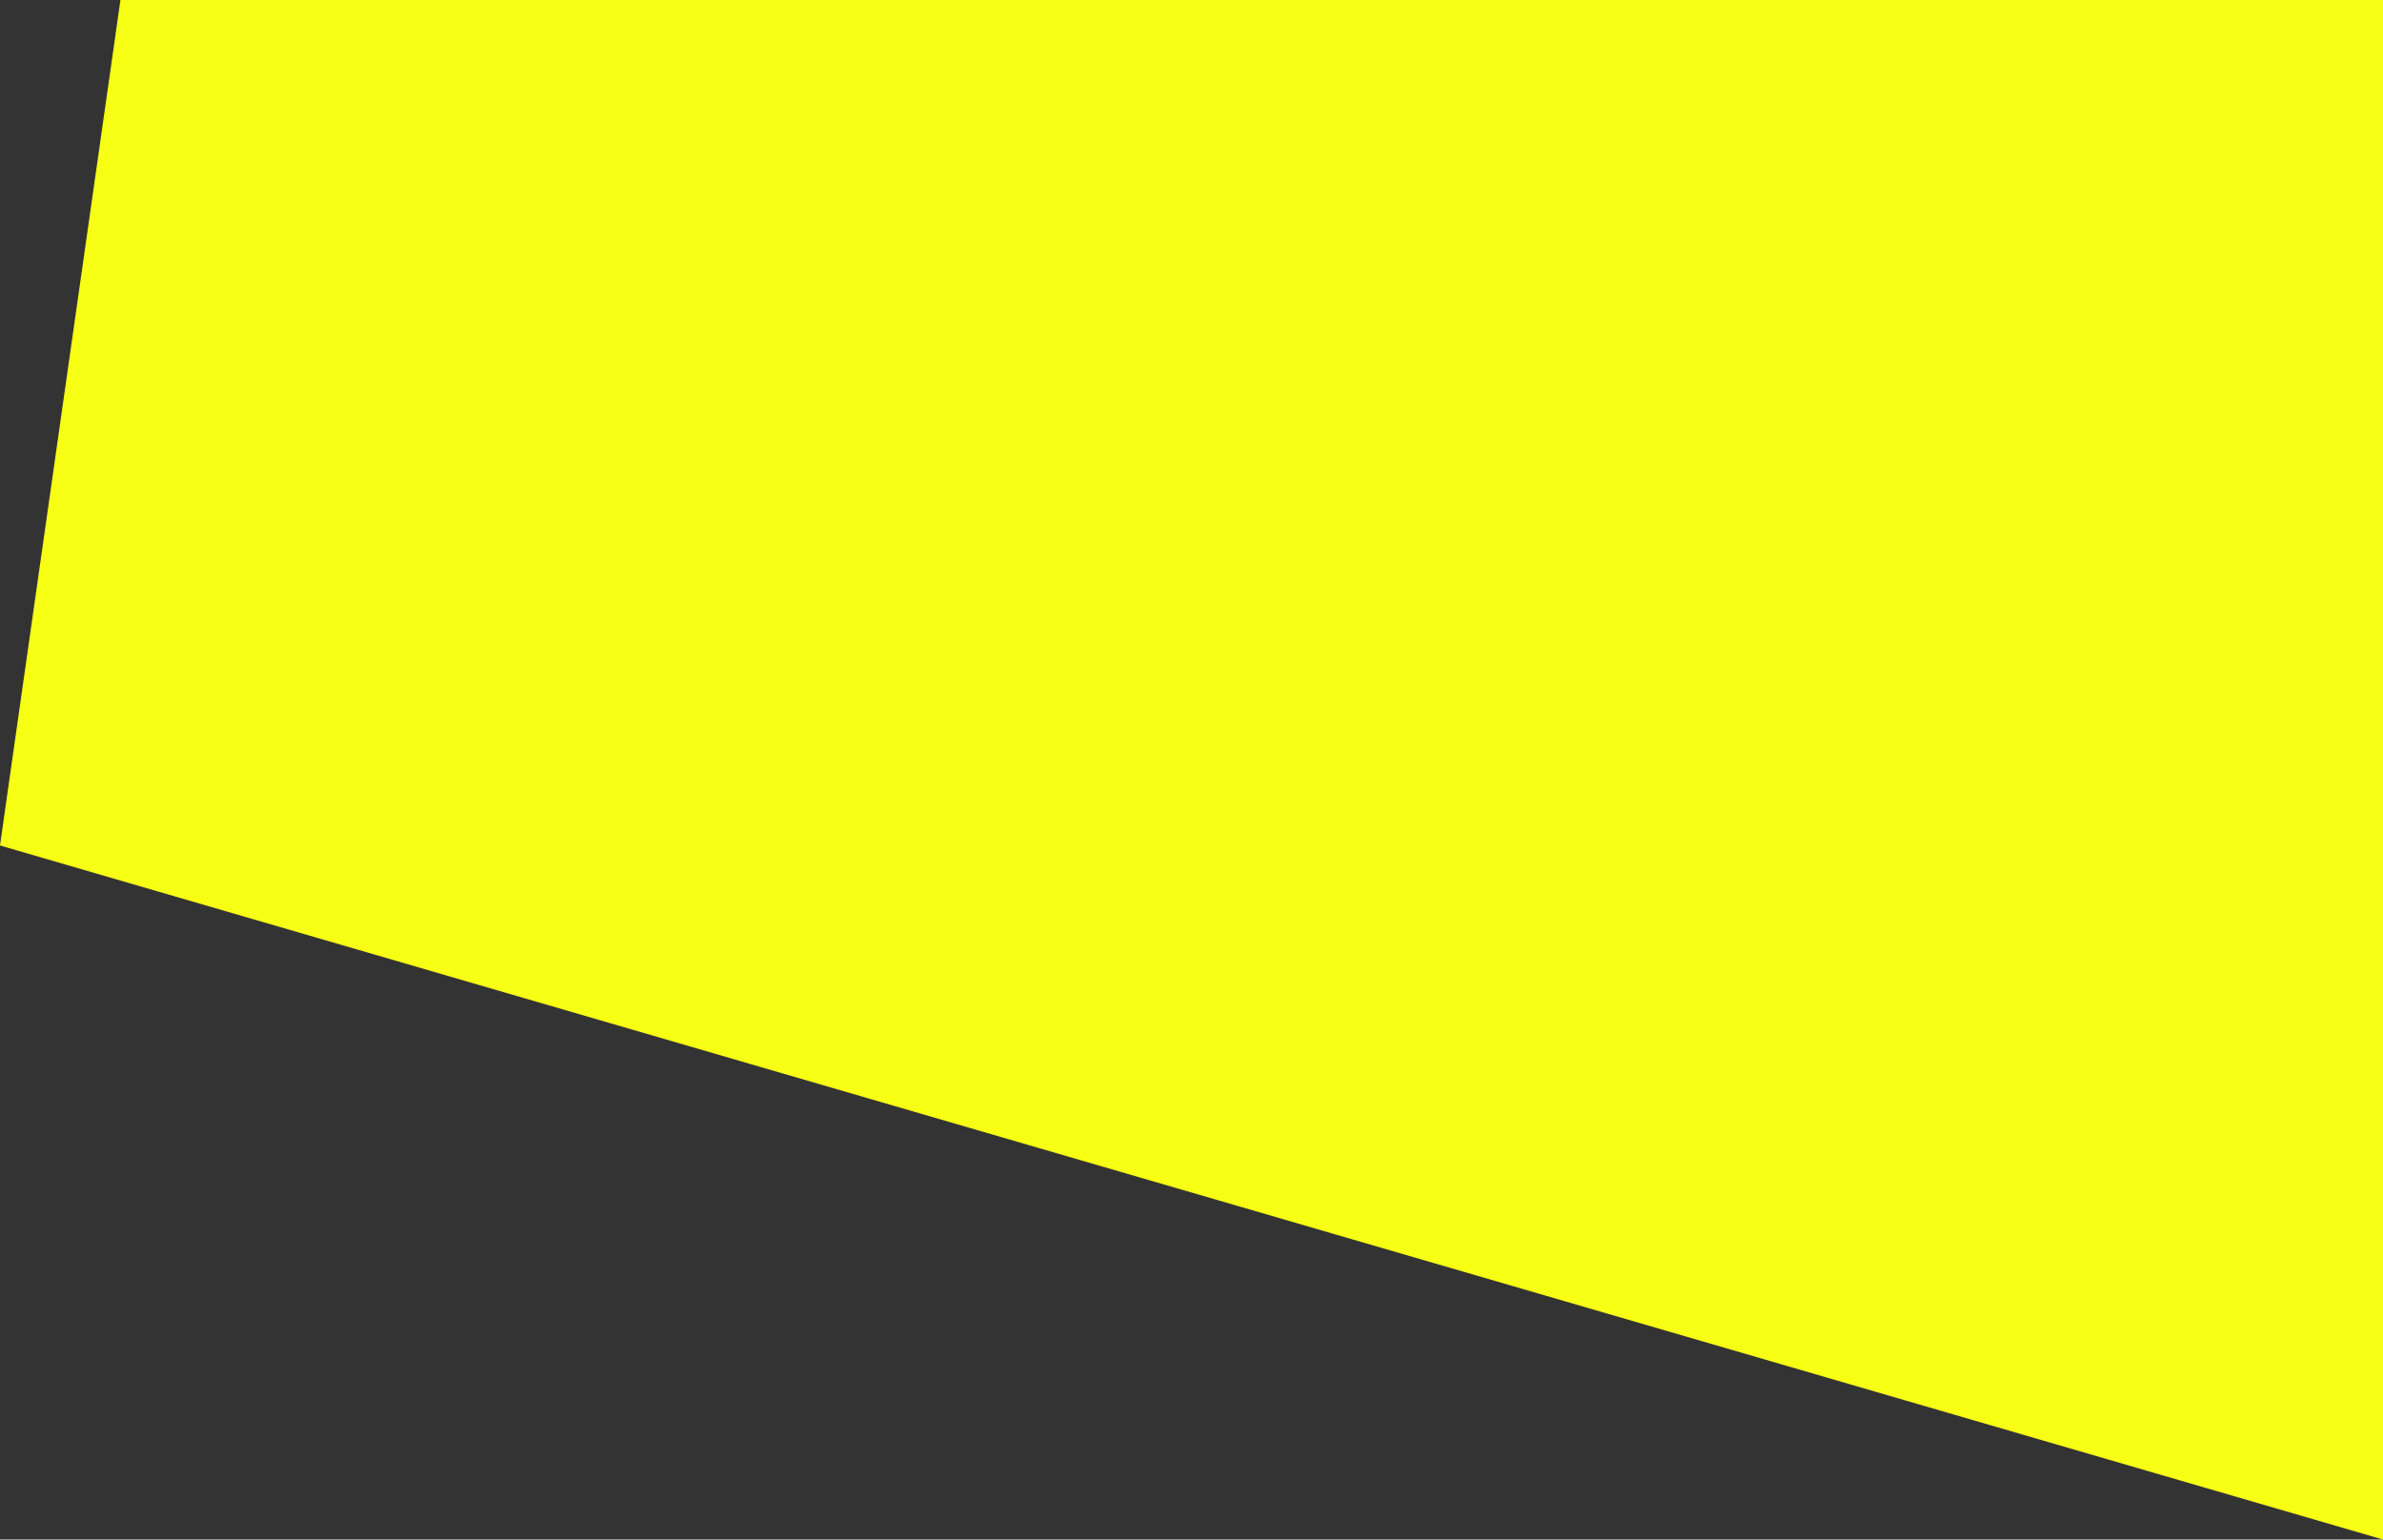 <?xml version="1.0" encoding="UTF-8"?>
<svg width="414.726px" height="268px" viewBox="0 0 414.726 268" version="1.1" xmlns="http://www.w3.org/2000/svg" xmlns:xlink="http://www.w3.org/1999/xlink">
    <rect x="0" y="0" width="414.726" height="268" fill="#333333" stroke="none"/>
    <title>Path 2</title>
    <g id="ontwerp" stroke="none" stroke-width="1" fill="none" fill-rule="evenodd">
        <g id="Home" transform="translate(-1505, -873)" fill="#F7FF14">
            <path d="M1505,873 C1505,873 1636.255,873 1898.765,873 C1912.739,971.119 1919.726,1020.178 1919.726,1020.178 C1919.726,1020.178 1781.484,1060.452 1505,1141 C1505,962.333 1505,873 1505,873 Z" id="Path-2" transform="translate(1712.363, 1007) scale(-1, 1) translate(-1712.363, -1007) "></path>
        </g>
    </g>
</svg>